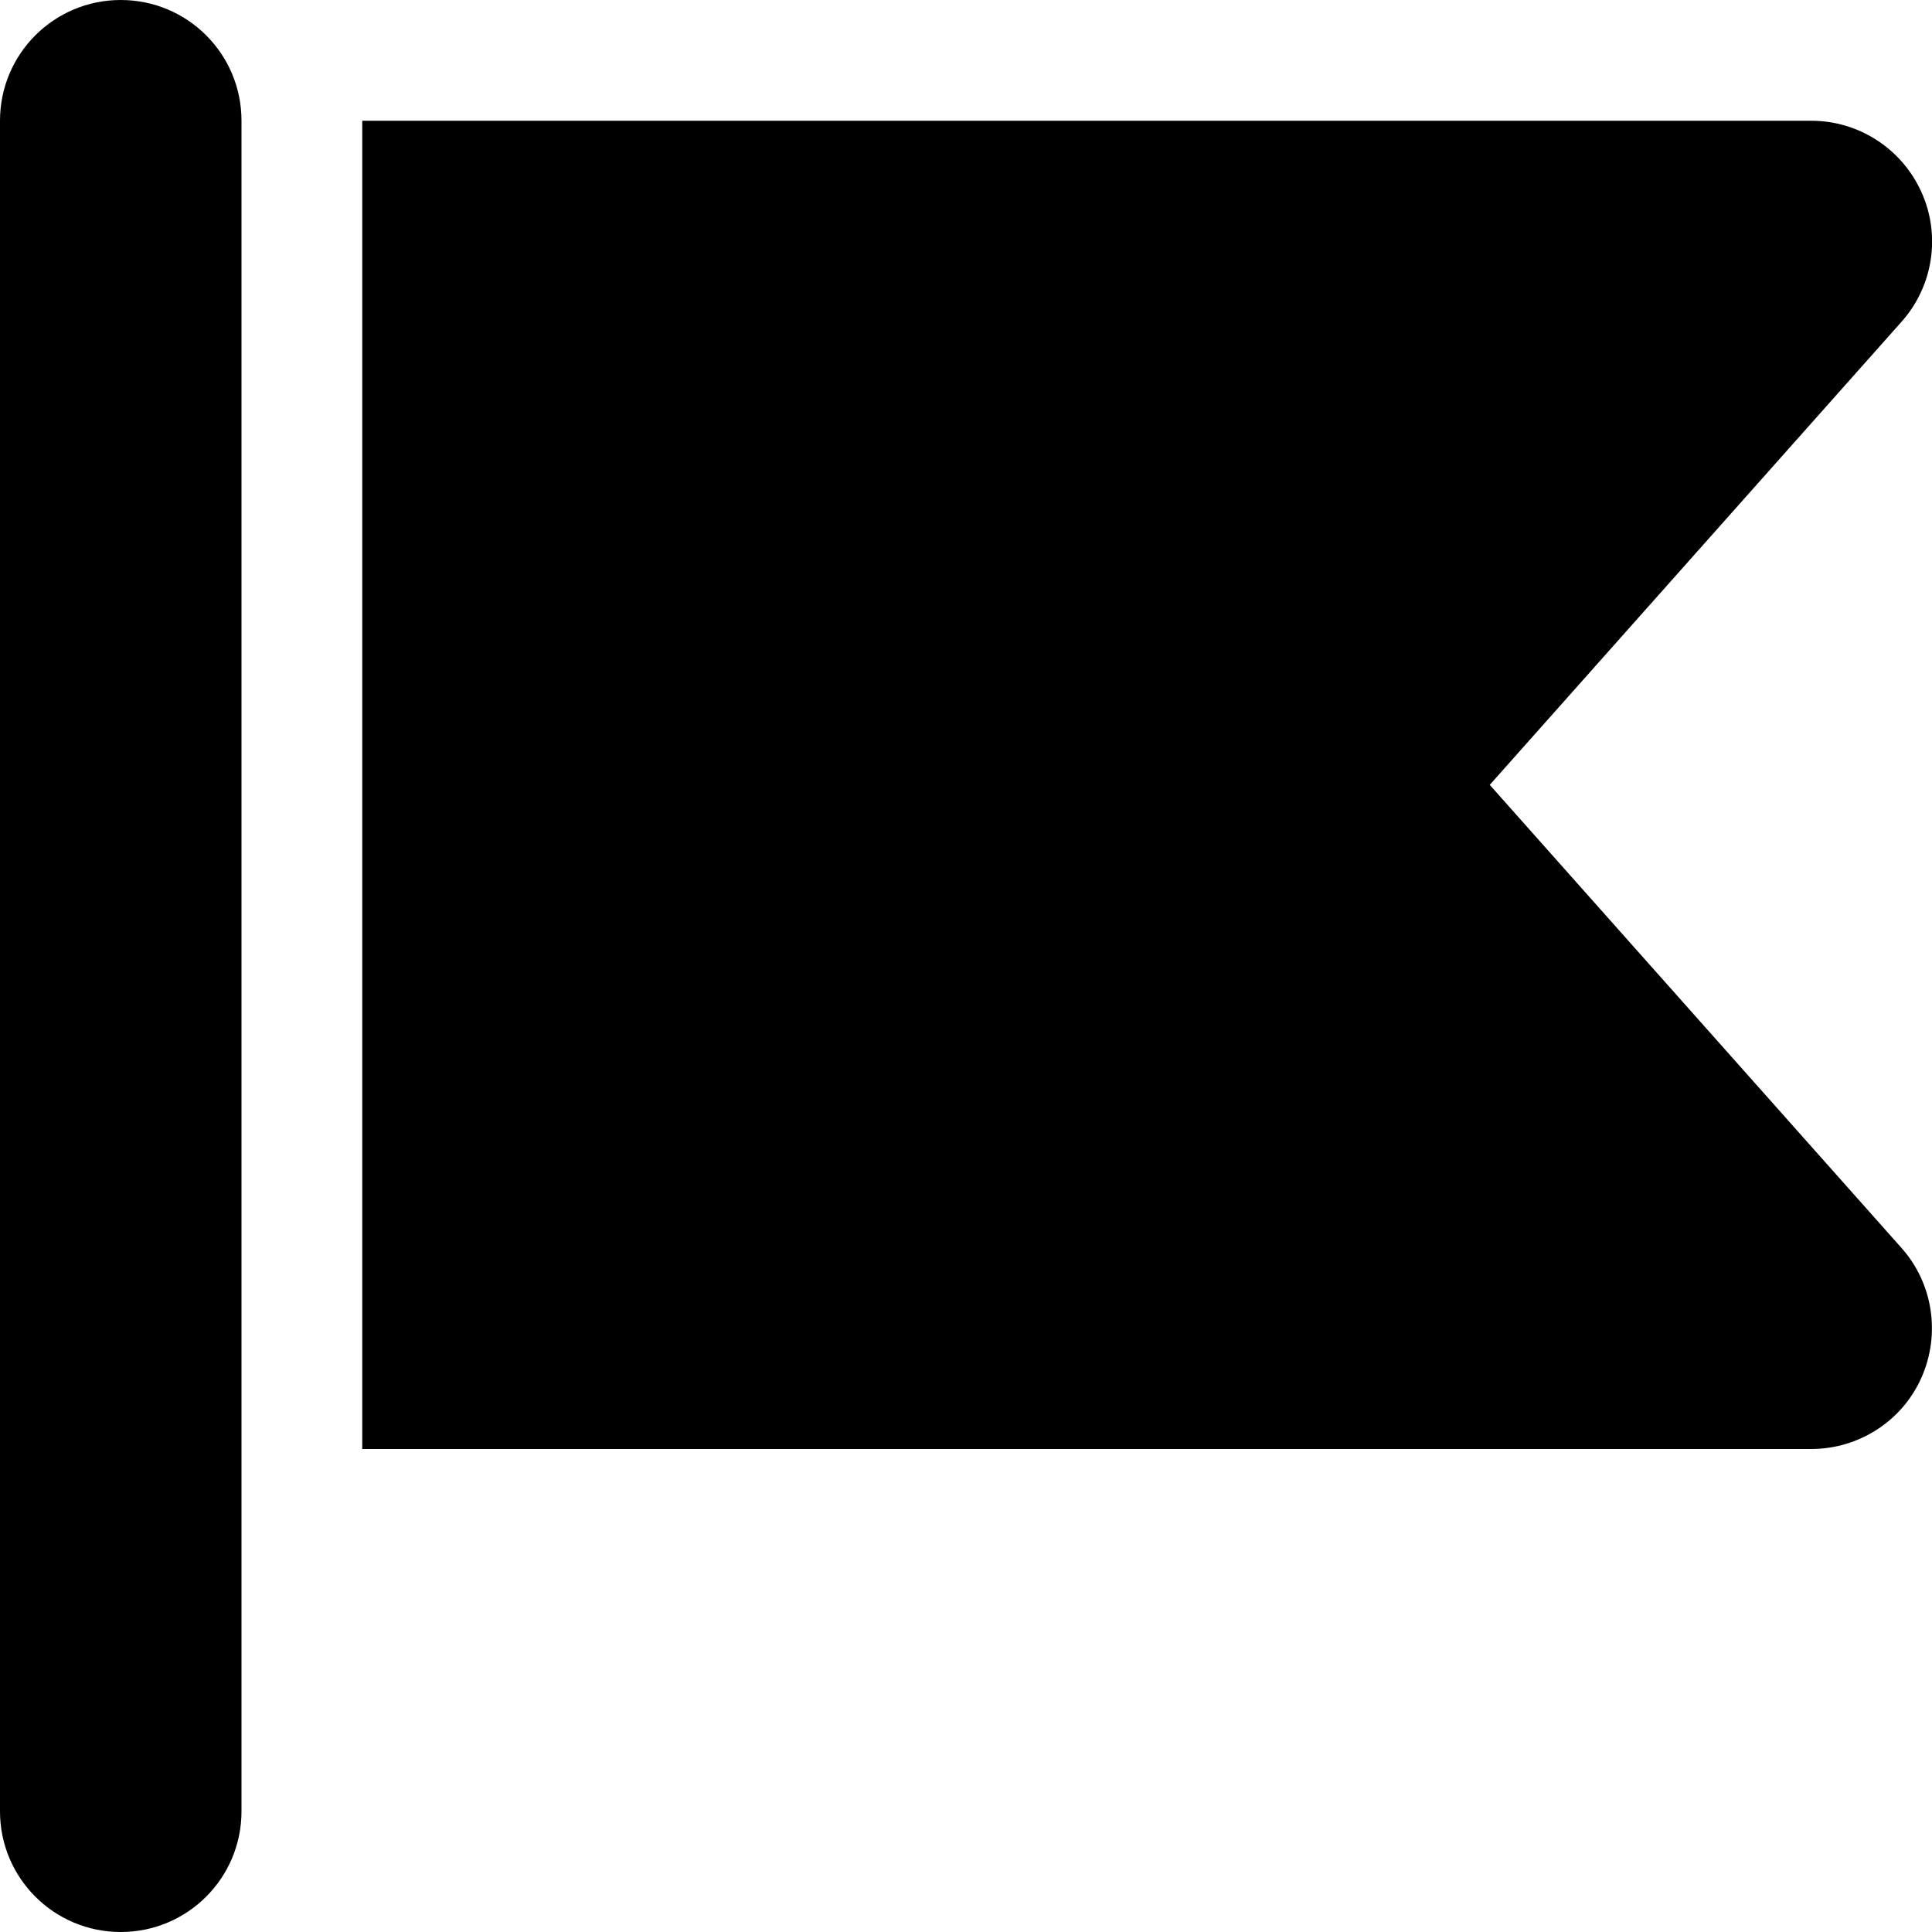 <svg xmlns="http://www.w3.org/2000/svg" viewBox="0 0 512 512"><!--! Font Awesome Pro 6.2.0 by @fontawesome - https://fontawesome.com License - https://fontawesome.com/license (Commercial License) Copyright 2022 Fonticons, Inc. --><path d="M32 0C49.7 0 64 14.3 64 32V480c0 17.7-14.3 32-32 32s-32-14.3-32-32V32C0 14.3 14.3 0 32 0zM96 32h32H480c12.6 0 24 7.4 29.2 18.9s3.1 25-5.3 34.4L394.8 208 503.9 330.7c8.4 9.4 10.4 22.9 5.3 34.4S492.6 384 480 384h-.8-.8-.8-.8H476h-.8-.8-.8-.8H472h-.8-.8-.8-.8-.8-.8-.8-.8-.8-.8-.8-.8-.8-.8-.8-.8-.8H458h-.8-.8-.8-.8-.8-.8-.8-.8-.8-.8-.8-.8-.8-.8-.8-.8-.7-.7-.7-.7-.7-.7-.7-.7-.7-.7-.7-.7-.7-.7-.7H434h-.7-.7-.7H431h-.7-.7-.7-.7-.7-.7H426h-.7-.7-.7-.7-.7-.7H421h-.7-.7-.7-.7-.7-.7H416h-.7-.7-.7-.7-.7-.7H411h-.7-.7-.7-.7-.7-.7-.7-.7-.7-.7-.7-.7H402h-.7-.7-.7-.7-.7-.7-.7-.7-.7-.7-.7-.7-.7-.7-.7-.7-.7-.7H389h-.7-.7H387h-.7-.7H385h-.7-.7H383h-.7-.7H381h-.7-.7H379h-.7-.7H377h-.7-.7H375h-.7-.7H373h-.7-.7H371h-.7-.7-.7-.7-.7-.7-.7-.7-.7-.7-.7-.6-.7-.6-.7-.6-.6-.6-.6H358h-.6-.6H356h-.6-.6-.6-.6-.6-.6-.6-.6-.6-.6-.6-.6-.6H347h-.6-.6-.6-.6-.6-.6-.6-.6-.6-.6H340h-.6-.6-.6-.6-.6-.6-.6-.6-.6-.6H333h-.6-.6-.6-.6-.6-.6-.6-.6-.6-.6H326h-.6-.6-.6-.6-.6-.6-.6H321h-.6-.6-.6-.6-.6-.6-.6-.6-.6-.6-.6-.6-.6-.6-.6-.6-.6-.6H309h-.6-.6-.6-.6-.6-.6-.6H304h-.6-.6-.6-.6-.6-.6-.6H299h-.6-.6-.6-.6-.6-.6-.6-.6-.6-.6-.6-.6-.6-.6-.6-.6-.6-.6H287h-.6-.6-.6-.6-.6-.6-.6H282h-.6-.6-.6-.6-.6-.6-.6-.6-.6-.6H275h-.6-.6-.6-.6-.6-.6-.6-.6-.6-.6H268h-.6-.6-.6-.6-.6-.6-.6-.6-.6-.6H261h-.6-.6-.6-.6-.6-.6-.6-.6-.6-.6-.6-.6-.6H252h-.6-.6H250h-.6-.6-.6-.6-.7-.7-.7-.7-.7-.7-.7-.7-.7-.7-.7-.7-.7-.7-.7H237h-.7-.7H235h-.7-.7H233h-.7-.7H231h-.7-.7H229h-.7-.7H227h-.7-.7H225h-.7-.7H223h-.7-.7H221h-.7-.7H219h-.7-.7-.7-.7-.7-.7-.7-.7-.7-.7-.7-.7-.7-.7-.7-.7-.7-.7H206h-.7-.7-.7-.7-.7-.7-.7-.7-.7-.7-.7-.7H197h-.7-.7-.7-.7-.7-.7H192h-.7-.7-.7-.7-.7-.7H187h-.7-.7-.7-.7-.7-.7H182h-.7-.7-.7-.7-.7-.7H177h-.7-.7-.7H174h-.7-.7-.7-.7-.7-.7-.7-.7-.7-.7-.7-.7-.7-.7-.7-.7-.8-.8-.8-.8-.8-.8-.8-.8-.8-.8-.8-.8-.8-.8-.8H150h-.8-.8-.8-.8-.8-.8-.8-.8-.8-.8-.8-.8-.8-.8-.8-.8-.8H136h-.8-.8-.8-.8H132h-.8-.8-.8-.8H128 96V352 64 32z"/></svg>